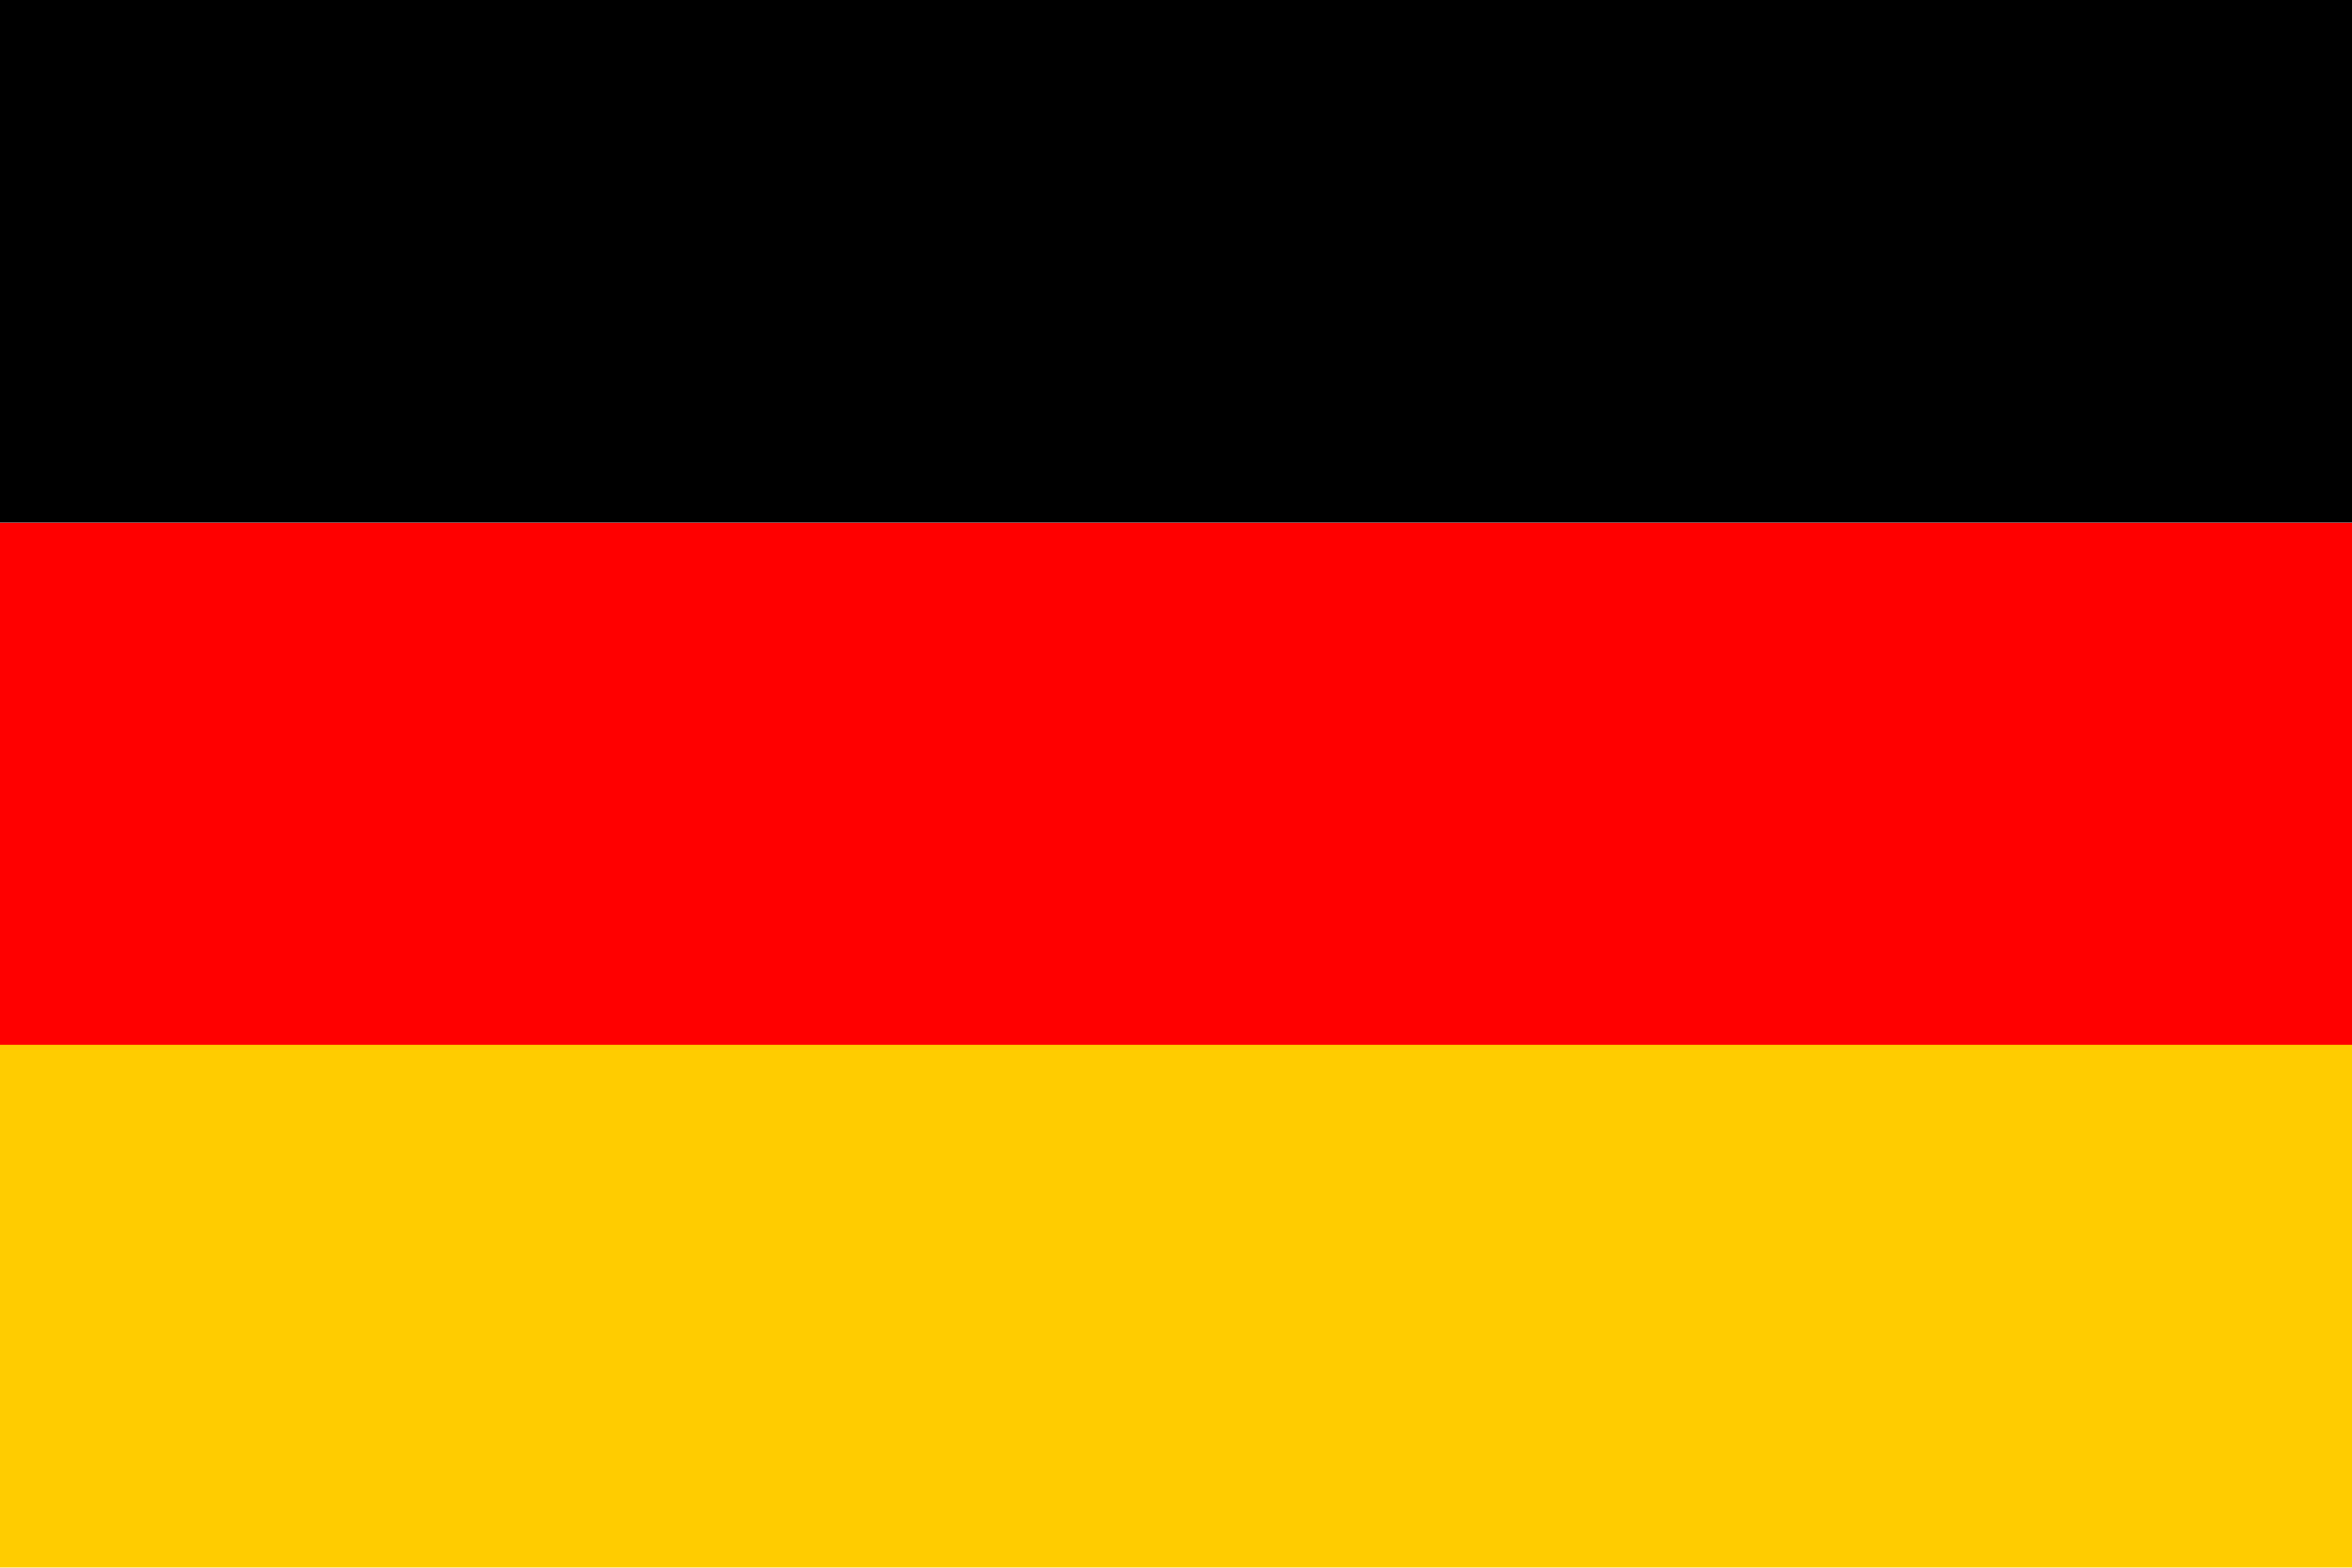 <svg width="24" height="16" viewBox="0 0 24 16" fill="none" xmlns="http://www.w3.org/2000/svg"><path d="M24 5.334V0H0v5.334h24Z" fill="#000"/><path d="M24 10.67V5.336H0v5.334h24Z" fill="red"/><path d="M24 15.998v-5.334H0v5.334h24Z" fill="#FC0"/></svg>